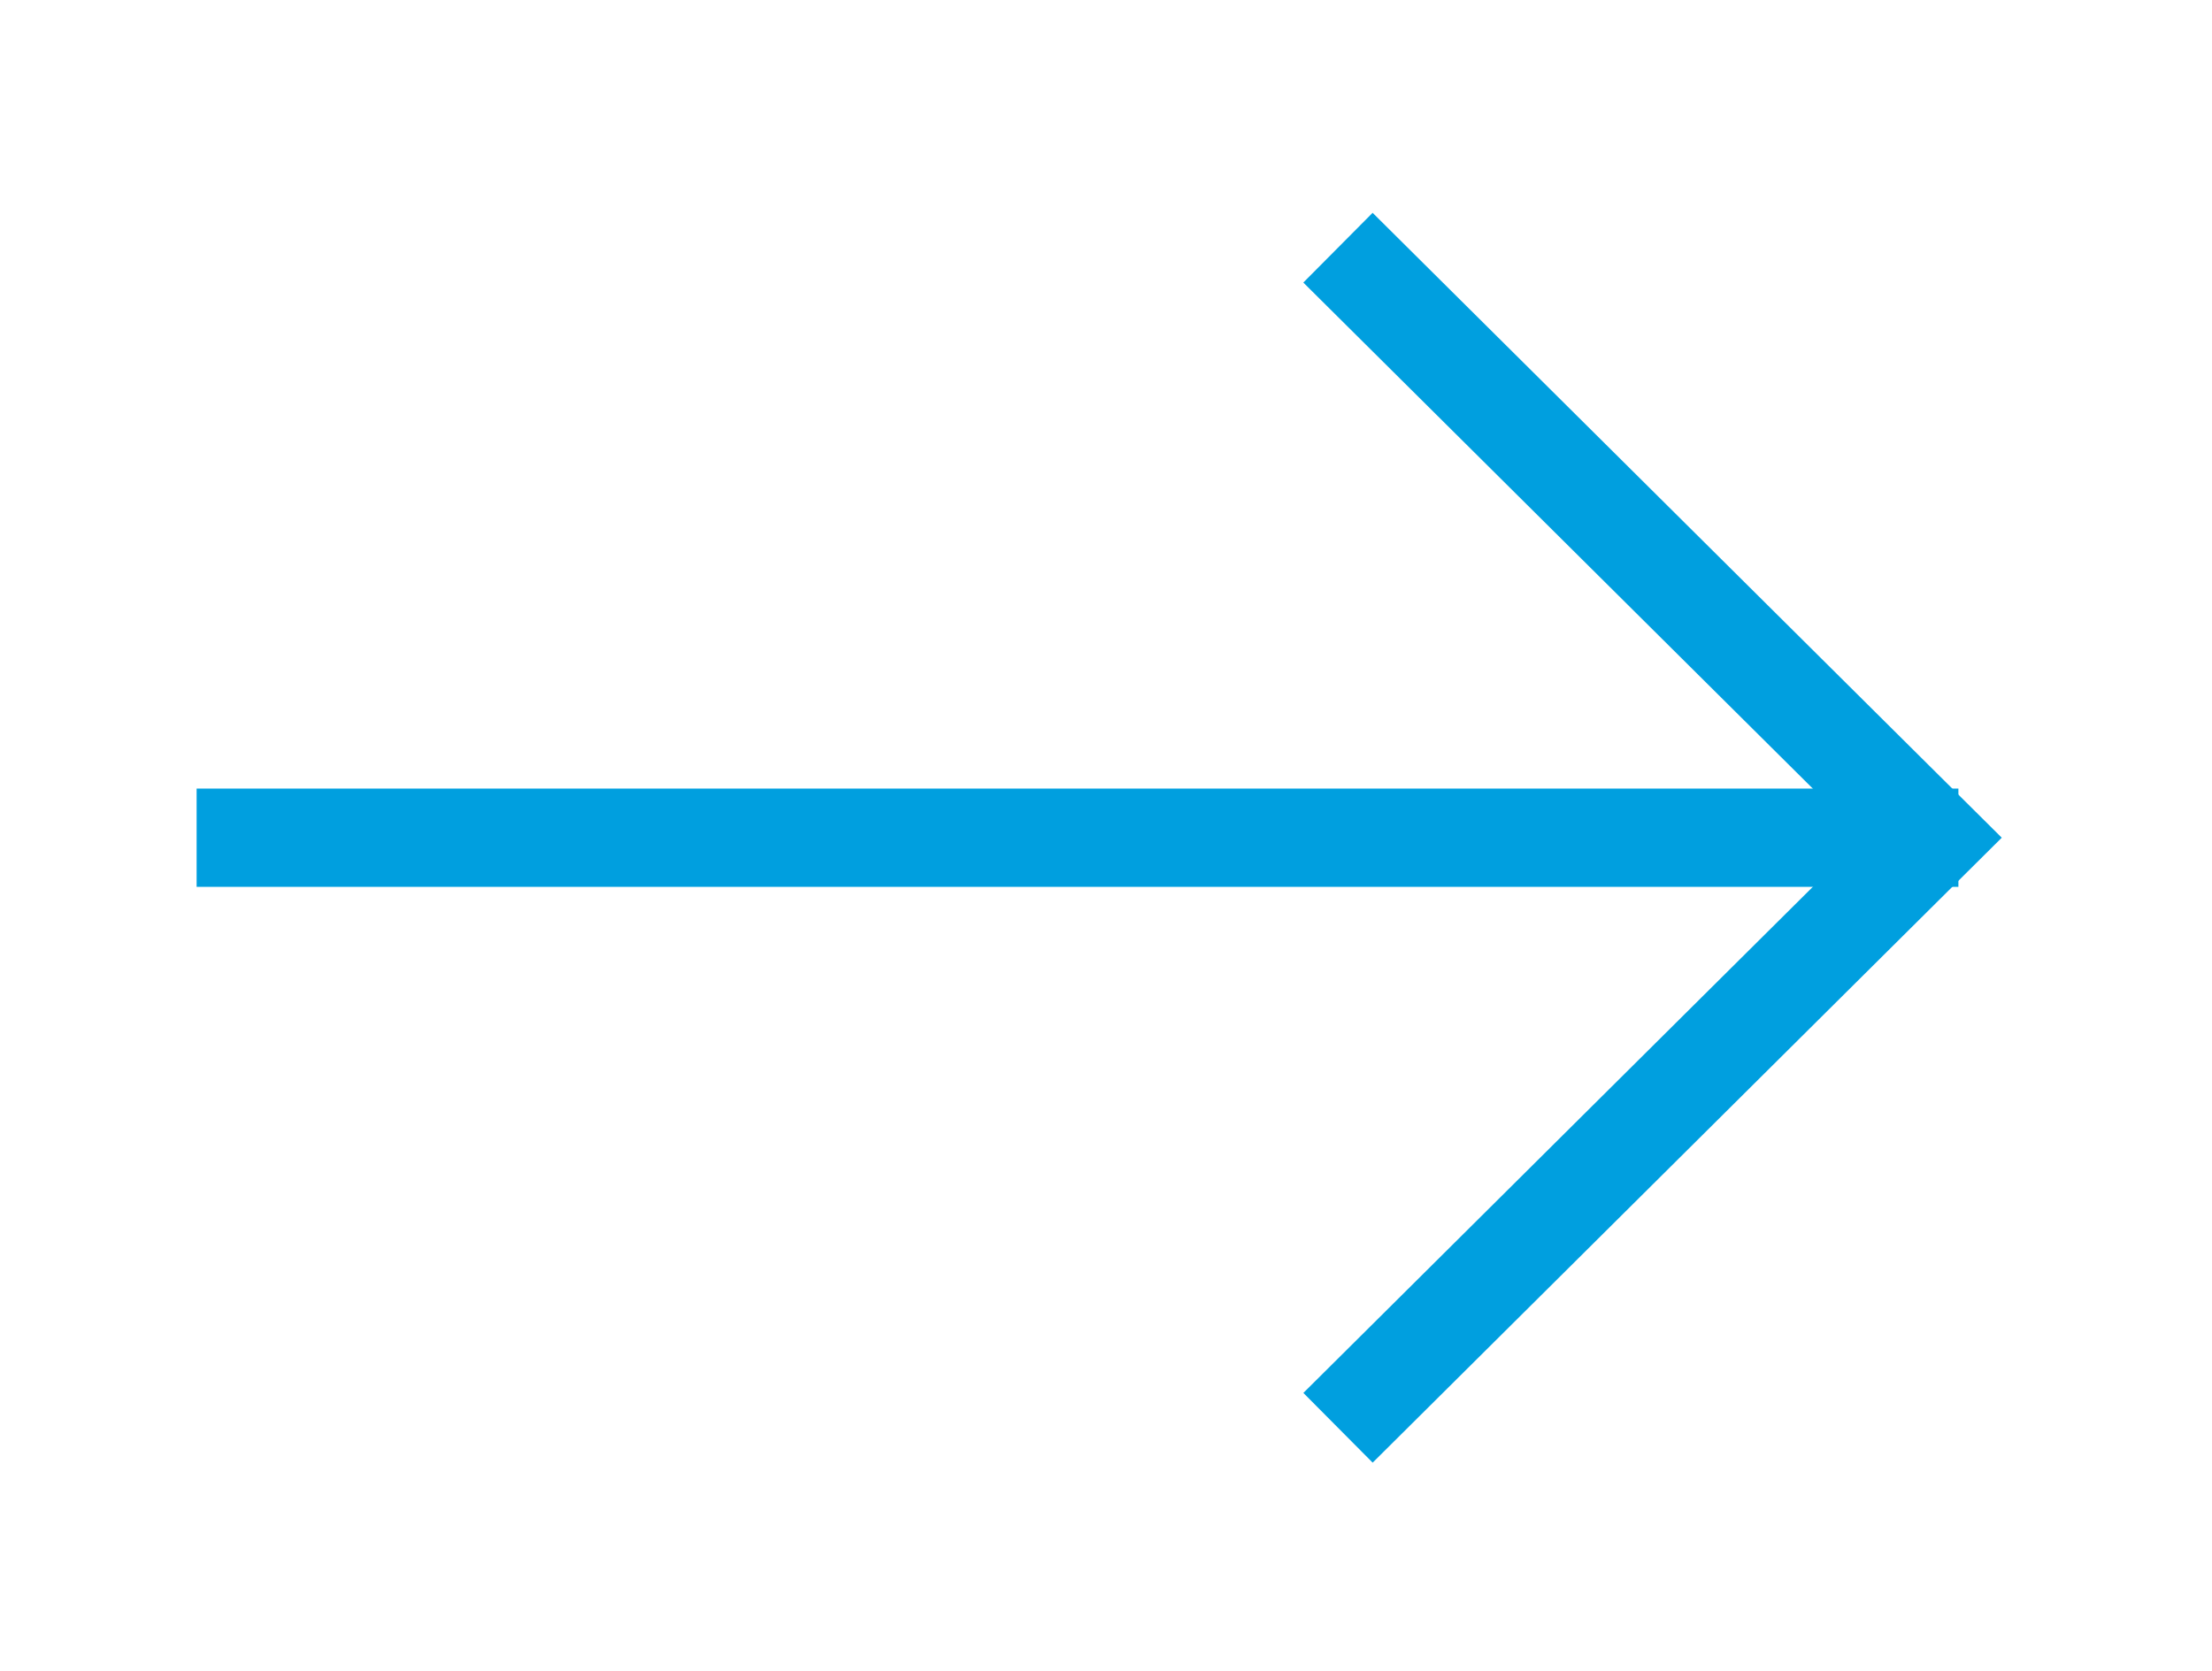 <svg width="45" height="34" viewBox="0 0 45 34" xmlns="http://www.w3.org/2000/svg">
    <defs>
        <filter x="-20.4%" y="-27.9%" width="142%" height="155.7%" filterUnits="objectBoundingBox" id="xndsum4ena">
            <feOffset in="SourceAlpha" result="shadowOffsetOuter1"/>
            <feGaussianBlur stdDeviation="2" in="shadowOffsetOuter1" result="shadowBlurOuter1"/>
            <feColorMatrix values="0 0 0 0 0 0 0 0 0 0.624 0 0 0 0 0.875 0 0 0 1 0" in="shadowBlurOuter1" result="shadowMatrixOuter1"/>
            <feMerge>
                <feMergeNode in="shadowMatrixOuter1"/>
                <feMergeNode in="SourceGraphic"/>
            </feMerge>
        </filter>
    </defs>
    <g filter="url(#xndsum4ena)" transform="translate(5 5)" stroke="#009FDF" stroke-width="2" fill="none" fill-rule="evenodd">
        <path stroke-linecap="square" d="M0 12.046h33.841"/>
        <path d="m22.219.04 12.085 12.006L22.22 24.053"/>
    </g>
</svg>
